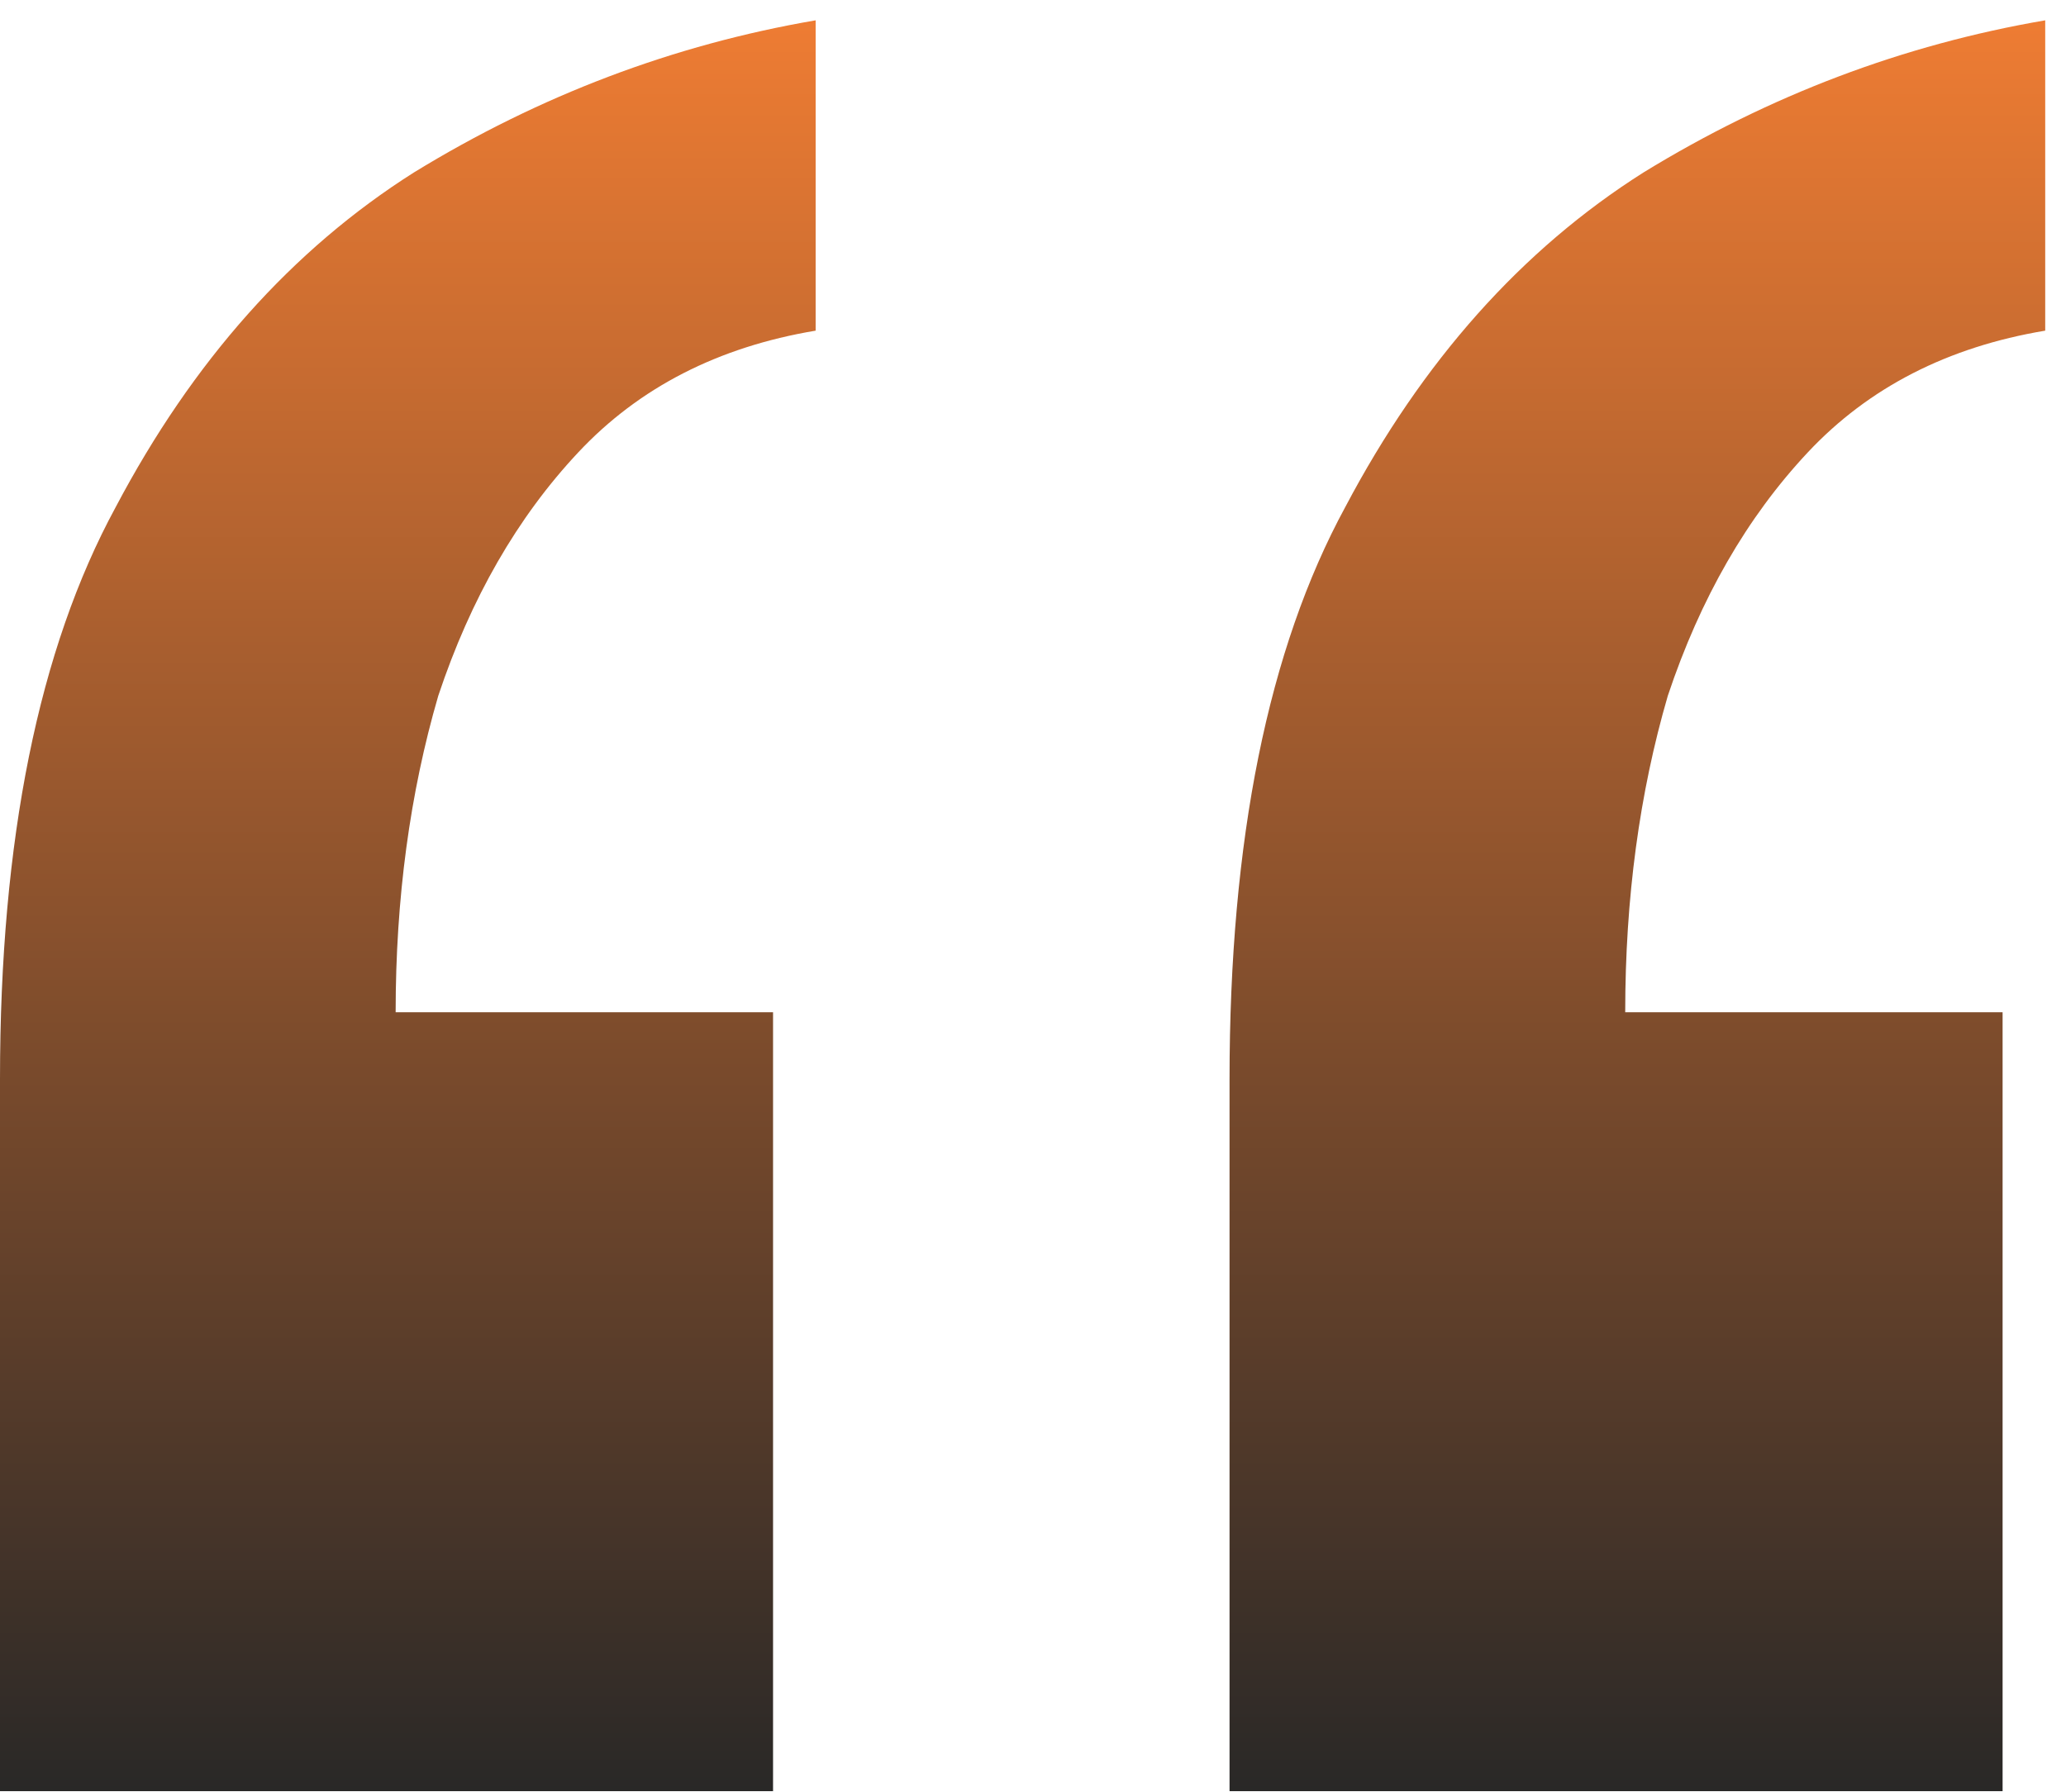 <svg width="68" height="59" viewBox="0 0 68 59" fill="none" xmlns="http://www.w3.org/2000/svg">
<path d="M67.316 0.669V10.886C64.11 11.421 61.506 12.756 59.502 14.893C57.499 17.03 55.963 19.702 54.894 22.907C53.959 26.113 53.492 29.585 53.492 33.325H65.913V58.969H40.469V35.529C40.469 27.649 41.738 21.371 44.276 16.697C46.814 11.888 50.086 8.215 54.093 5.678C58.233 3.14 62.641 1.47 67.316 0.669ZM26.846 0.669V10.886C23.641 11.421 21.036 12.756 19.033 14.893C17.029 17.03 15.493 19.702 14.425 22.907C13.49 26.113 13.022 29.585 13.022 33.325H25.444V58.969H0V35.529C0 27.649 1.269 21.371 3.807 16.697C6.344 11.888 9.617 8.215 13.623 5.678C17.764 3.14 22.171 1.47 26.846 0.669Z" fill="url(#paint0_linear_750_817)"/>
<defs>
<linearGradient id="paint0_linear_750_817" x1="33.658" y1="0.669" x2="33.658" y2="58.969" gradientUnits="userSpaceOnUse">
<stop stop-color="#EE7C33"/>
<stop offset="1" stop-color="#292827"/>
</linearGradient>
</defs>
</svg>
